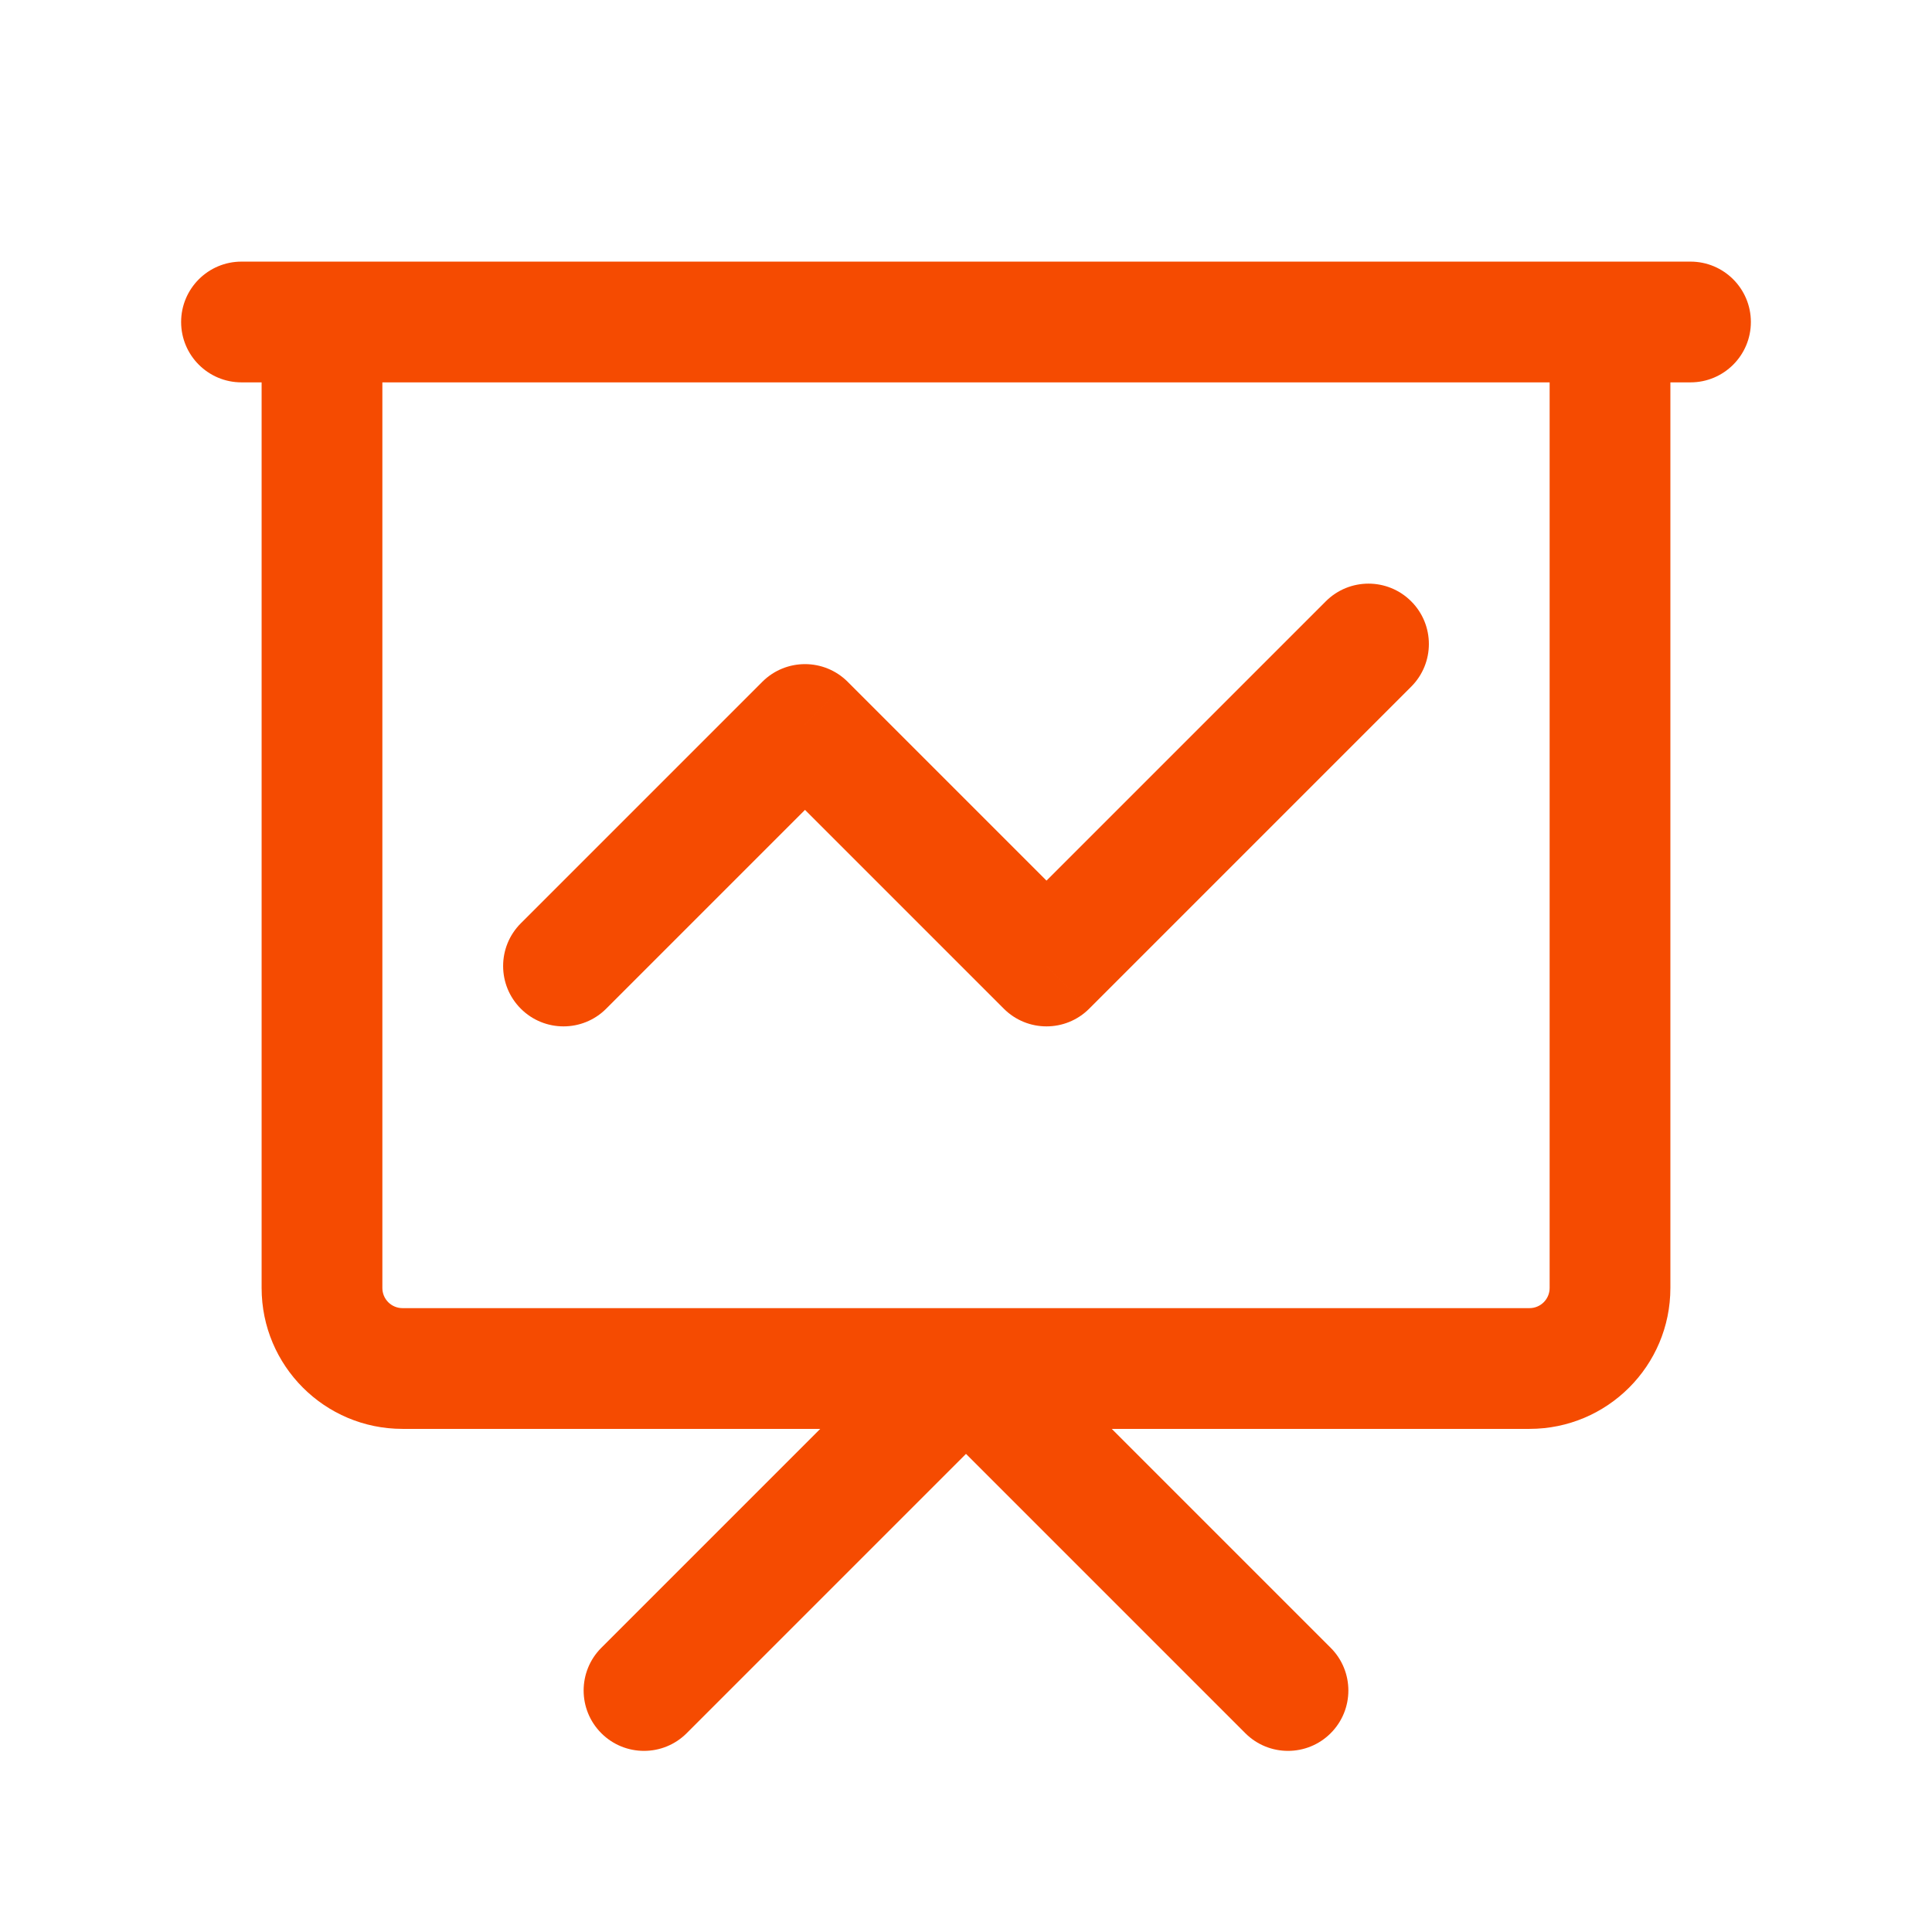 <svg width="80" height="80" viewBox="0 0 80 80" fill="none" xmlns="http://www.w3.org/2000/svg">
<path d="M13.333 13.333V10.833H10.833V13.333H13.333ZM66.667 13.333H69.167V10.833H66.667V13.333ZM21.566 38.232C20.589 39.209 20.589 40.791 21.566 41.768C22.542 42.744 24.125 42.744 25.101 41.768L21.566 38.232ZM33.333 30L35.101 28.232C34.125 27.256 32.542 27.256 31.566 28.232L33.333 30ZM43.333 40L41.566 41.768C42.542 42.744 44.125 42.744 45.101 41.768L43.333 40ZM58.434 28.434C59.411 27.458 59.411 25.875 58.434 24.899C57.458 23.923 55.875 23.923 54.899 24.899L58.434 28.434ZM24.899 68.232C23.923 69.209 23.923 70.791 24.899 71.768C25.875 72.744 27.458 72.744 28.434 71.768L24.899 68.232ZM40 56.667L41.768 54.899C40.791 53.923 39.209 53.923 38.232 54.899L40 56.667ZM51.566 71.768C52.542 72.744 54.125 72.744 55.101 71.768C56.077 70.791 56.077 69.209 55.101 68.232L51.566 71.768ZM10 10.833C8.619 10.833 7.5 11.953 7.5 13.333C7.5 14.714 8.619 15.833 10 15.833V10.833ZM70 15.833C71.381 15.833 72.5 14.714 72.5 13.333C72.5 11.953 71.381 10.833 70 10.833V15.833ZM13.333 15.833H66.667V10.833H13.333V15.833ZM64.167 13.333V53.333H69.167V13.333H64.167ZM63.333 54.167H16.667V59.167H63.333V54.167ZM15.833 53.333V13.333H10.833V53.333H15.833ZM16.667 54.167C16.206 54.167 15.833 53.794 15.833 53.333H10.833C10.833 56.555 13.445 59.167 16.667 59.167V54.167ZM64.167 53.333C64.167 53.794 63.794 54.167 63.333 54.167V59.167C66.555 59.167 69.167 56.555 69.167 53.333H64.167ZM25.101 41.768L35.101 31.768L31.566 28.232L21.566 38.232L25.101 41.768ZM31.566 31.768L41.566 41.768L45.101 38.232L35.101 28.232L31.566 31.768ZM45.101 41.768L58.434 28.434L54.899 24.899L41.566 38.232L45.101 41.768ZM28.434 71.768L41.768 58.434L38.232 54.899L24.899 68.232L28.434 71.768ZM38.232 58.434L51.566 71.768L55.101 68.232L41.768 54.899L38.232 58.434ZM10 15.833H70V10.833H10V15.833Z" fill="#F54B01"/>
</svg>
